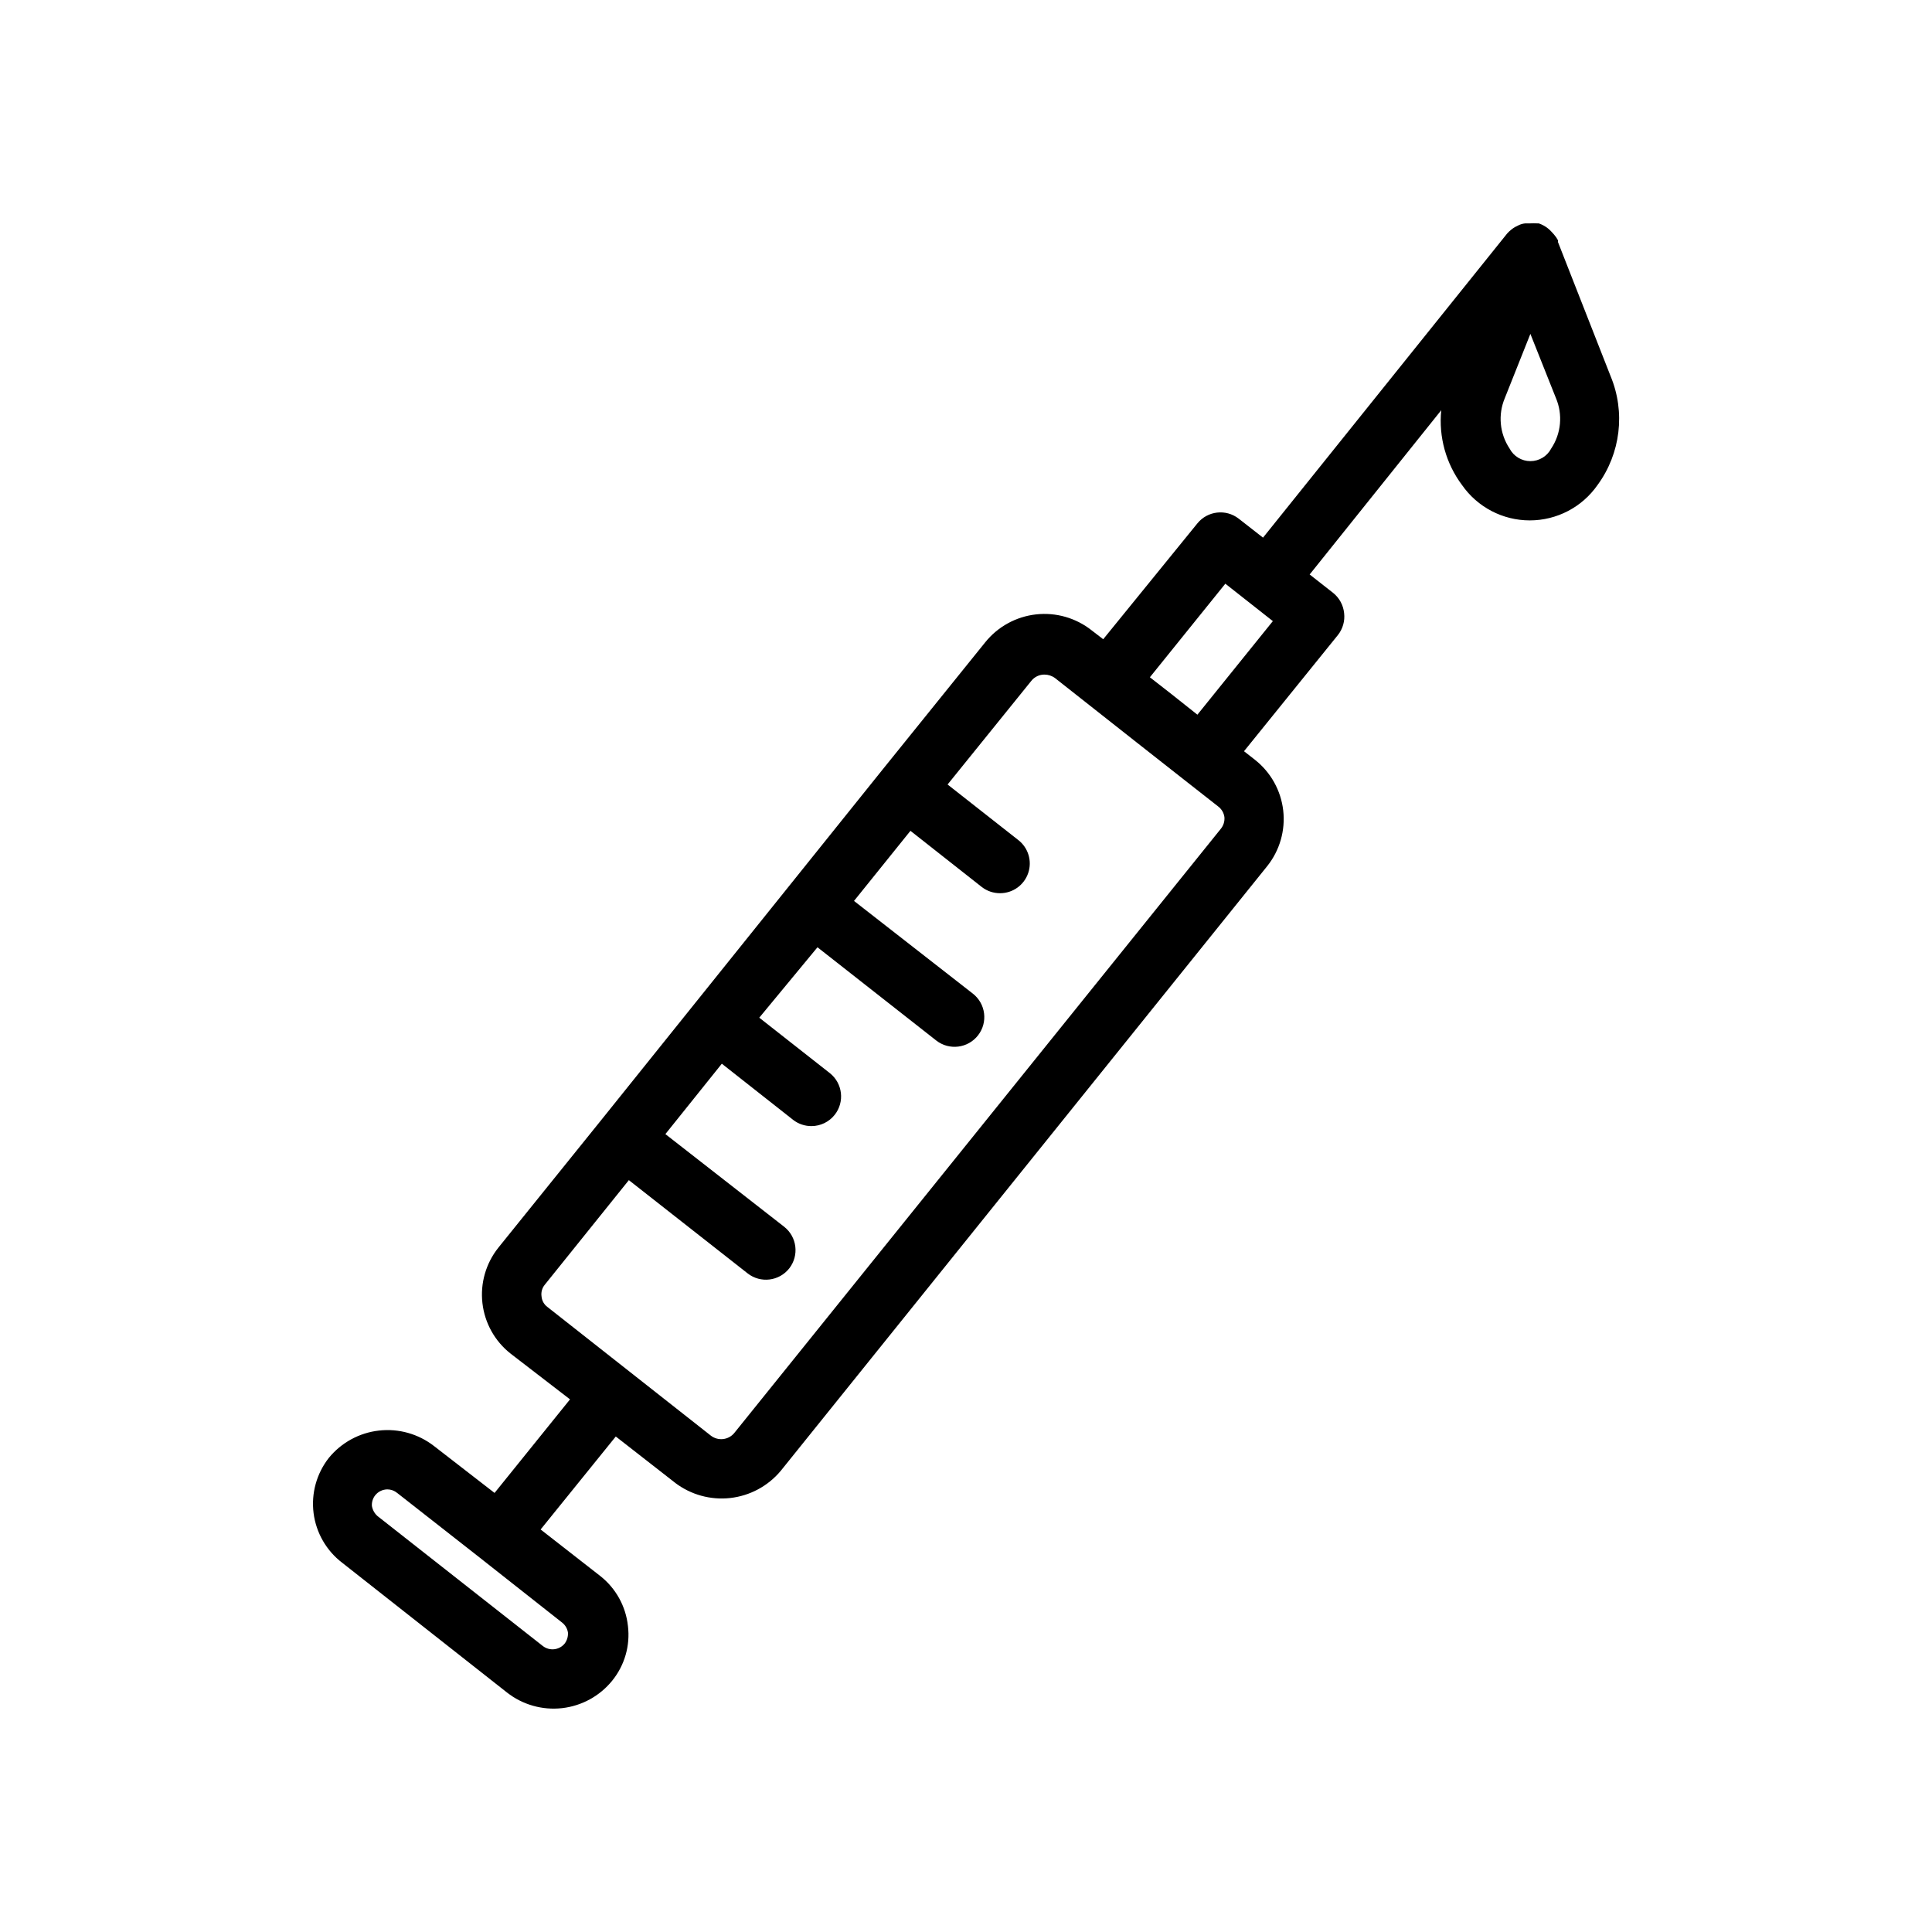 <?xml version="1.0" encoding="UTF-8"?>
<!-- Uploaded to: SVG Repo, www.svgrepo.com, Generator: SVG Repo Mixer Tools -->
<svg fill="#000000" width="800px" height="800px" version="1.1" viewBox="144 144 512 512" xmlns="http://www.w3.org/2000/svg">
 <path d="m259.01 527.21c-4.137-3.215-9.367-4.688-14.574-4.098-5.207 0.586-9.98 3.188-13.293 7.246-3.25 4.141-4.703 9.414-4.039 14.633 0.668 5.223 3.398 9.961 7.582 13.156l43.691 34.402-0.004-0.004c4.129 3.238 9.367 4.719 14.578 4.133 5.215-0.59 9.988-3.203 13.289-7.281 3.297-4.062 4.805-9.289 4.172-14.484-0.562-5.254-3.234-10.051-7.398-13.305l-15.742-12.281 19.918-24.641 15.742 12.281-0.004 0.004c4.172 3.164 9.402 4.602 14.605 4.016 5.203-0.59 9.98-3.152 13.344-7.164l128.94-160.28c3.324-4.156 4.856-9.469 4.25-14.762-0.605-5.289-3.297-10.121-7.477-13.418l-2.914-2.281 24.875-30.781c1.309-1.645 1.902-3.742 1.656-5.824-0.215-2.106-1.266-4.035-2.914-5.356l-6.219-4.879 34.871-43.531c-0.715 7.066 1.254 14.148 5.512 19.836 4.094 5.867 10.797 9.363 17.949 9.363s13.855-3.496 17.949-9.363c6.133-8.359 7.449-19.32 3.461-28.891l-13.934-35.504v-0.473l-0.473-0.789v0.004c-0.402-0.562-0.848-1.086-1.336-1.574-0.906-0.977-2.043-1.707-3.309-2.125h-0.473c-0.574-0.043-1.152-0.043-1.73 0h-1.34 0.004c-0.66 0.062-1.301 0.25-1.891 0.551l-0.789 0.395v-0.004c-0.793 0.465-1.508 1.051-2.125 1.734l-64.707 80.609-6.453-5.039c-3.383-2.625-8.246-2.066-10.945 1.262l-24.953 30.699-3.07-2.363c-4.164-3.293-9.461-4.809-14.738-4.219-5.277 0.59-10.109 3.238-13.441 7.371l-27.238 33.77-74.629 92.969-27.16 33.691h0.004c-3.32 4.144-4.848 9.445-4.242 14.723 0.605 5.277 3.293 10.098 7.469 13.379l15.742 12.121-19.996 24.797zm296.07-264.34c-1.074 2.051-3.195 3.336-5.512 3.336-2.312 0-4.438-1.285-5.512-3.336-2.641-3.965-3.113-8.992-1.258-13.383l6.769-17.004 6.769 17.004c1.859 4.391 1.387 9.418-1.258 13.383zm-106.35 60.613 19.996-24.797 12.594 9.918-19.996 24.797-6.848-5.434zm-161.22 164.05c-0.156-1.098 0.156-2.215 0.867-3.07l22.277-27.711 31.488 24.719c3.414 2.664 8.34 2.066 11.02-1.336 2.66-3.418 2.062-8.34-1.34-11.023l-31.488-24.562 14.957-18.656 18.895 14.879v0.004c1.395 1.082 3.113 1.664 4.879 1.652 2.398-0.012 4.656-1.113 6.141-2.992 2.68-3.394 2.117-8.316-1.258-11.02l-18.734-14.719 15.426-18.66 31.488 24.719c3.438 2.672 8.387 2.055 11.062-1.379 2.672-3.434 2.055-8.387-1.379-11.059l-31.488-24.562 14.957-18.578 18.895 14.879c1.395 1.082 3.113 1.664 4.879 1.652 3.359-0.008 6.344-2.152 7.426-5.332 1.086-3.18 0.031-6.699-2.625-8.758l-18.734-14.719 22.199-27.477c0.844-1.051 2.117-1.66 3.465-1.652 1.02 0 2.016 0.332 2.832 0.945l21.57 17.004 12.516 9.84 9.133 7.164c0.906 0.684 1.504 1.707 1.652 2.832 0.09 1.109-0.246 2.207-0.945 3.07l-128.94 160.12c-1.539 1.883-4.297 2.195-6.219 0.711l-43.297-34.086c-0.914-0.668-1.492-1.707-1.574-2.836zm7.008 89.109-0.004 0.004c0.066 1.043-0.238 2.074-0.863 2.91-1.445 1.77-4.039 2.047-5.828 0.629l-43.77-34.402 0.004 0.004c-0.793-0.695-1.32-1.641-1.496-2.676-0.074-1.02 0.234-2.031 0.867-2.836 0.781-0.984 1.969-1.562 3.227-1.574 0.949 0.004 1.867 0.34 2.598 0.945l21.805 17.082 21.965 17.32c0.801 0.648 1.336 1.574 1.492 2.598z"/>
</svg>